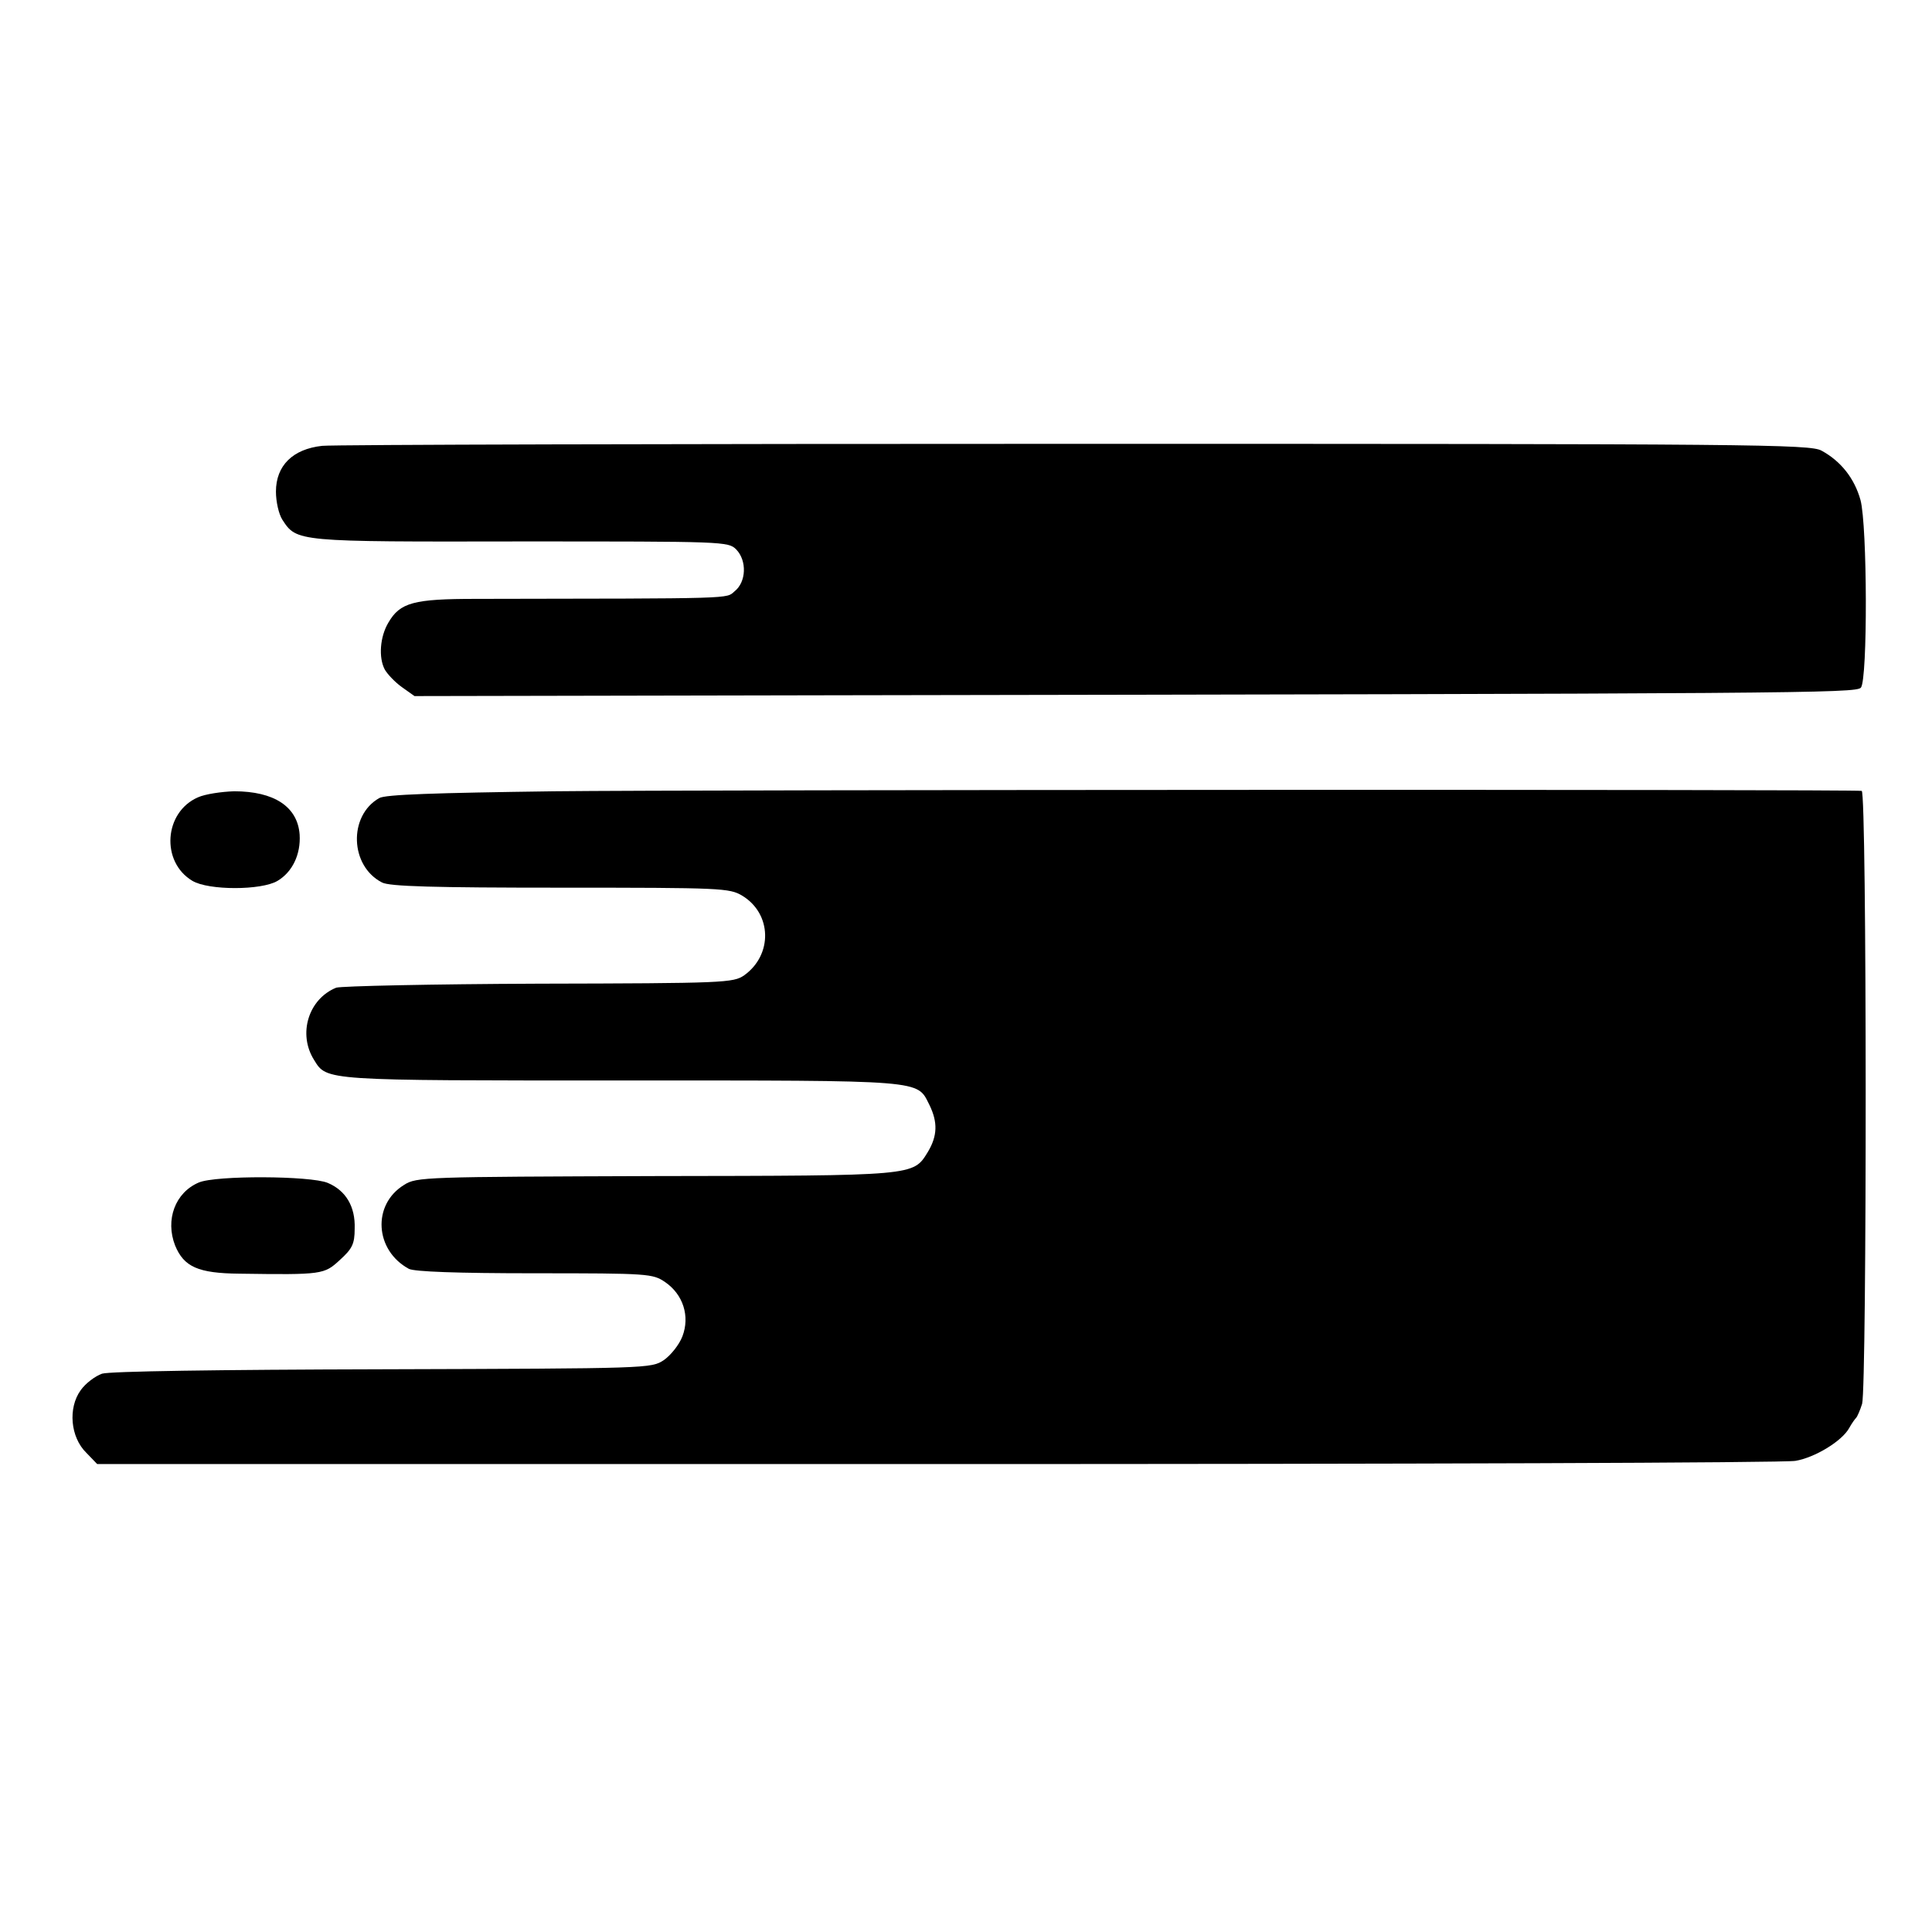 <?xml version="1.0" standalone="no"?>
<!DOCTYPE svg PUBLIC "-//W3C//DTD SVG 20010904//EN"
 "http://www.w3.org/TR/2001/REC-SVG-20010904/DTD/svg10.dtd">
<svg version="1.0" xmlns="http://www.w3.org/2000/svg"
 width="481pt" height="481pt" viewBox="0 0 481 481"
 preserveAspectRatio="xMidYMid meet">
<g transform="translate(0,481) scale(0.1,-0.1)"
fill="#000000" stroke="none">
<path d="M802 3700 c-73 -8 -115 -49 -115 -114 0 -25 7 -56 16 -70 36 -55 34
-55 593 -54 507 0 517 0 537 -20 27 -28 25 -81 -4 -104 -22 -19 9 -18 -644
-19 -155 0 -189 -9 -218 -59 -21 -35 -25 -87 -9 -117 7 -12 26 -32 43 -44 l31
-22 1036 2 c2408 4 2553 5 2565 19 17 21 16 404 -1 467 -15 54 -49 97 -97 123
-28 16 -173 17 -1855 17 -1004 0 -1849 -2 -1878 -5z"/>
<path d="M1380 2840 c-298 -4 -421 -8 -436 -17 -77 -44 -73 -169 7 -210 18
-10 131 -13 444 -13 403 0 421 -1 453 -20 74 -45 76 -147 5 -198 -27 -19 -50
-20 -511 -21 -266 -1 -493 -6 -505 -10 -69 -28 -96 -115 -55 -180 32 -52 23
-51 768 -51 760 0 732 2 764 -61 21 -43 20 -77 -4 -117 -37 -60 -29 -59 -679
-60 -574 -2 -594 -2 -625 -22 -80 -49 -73 -163 12 -209 14 -7 118 -11 313 -11
285 0 294 -1 325 -22 45 -31 62 -85 43 -135 -8 -21 -29 -47 -46 -59 -32 -21
-35 -21 -700 -23 -412 -1 -680 -5 -699 -11 -17 -6 -41 -24 -53 -41 -32 -44
-26 -117 14 -156 l27 -28 2092 0 c1150 0 2111 3 2136 8 48 8 116 49 134 82 6
11 14 22 17 25 3 3 10 19 15 35 12 43 12 1525 -1 1526 -30 4 -2903 3 -3255 -1z"/>
<path d="M493 2825 c-85 -37 -93 -161 -14 -208 40 -24 172 -24 212 0 37 22 58
66 55 115 -5 70 -64 108 -163 108 -32 -1 -72 -7 -90 -15z"/>
<path d="M495 1866 c-59 -25 -84 -93 -59 -157 22 -53 57 -69 160 -70 207 -3
211 -2 250 34 31 28 37 40 37 78 2 55 -22 95 -67 114 -43 18 -279 19 -321 1z"/>
</g>
</svg>
